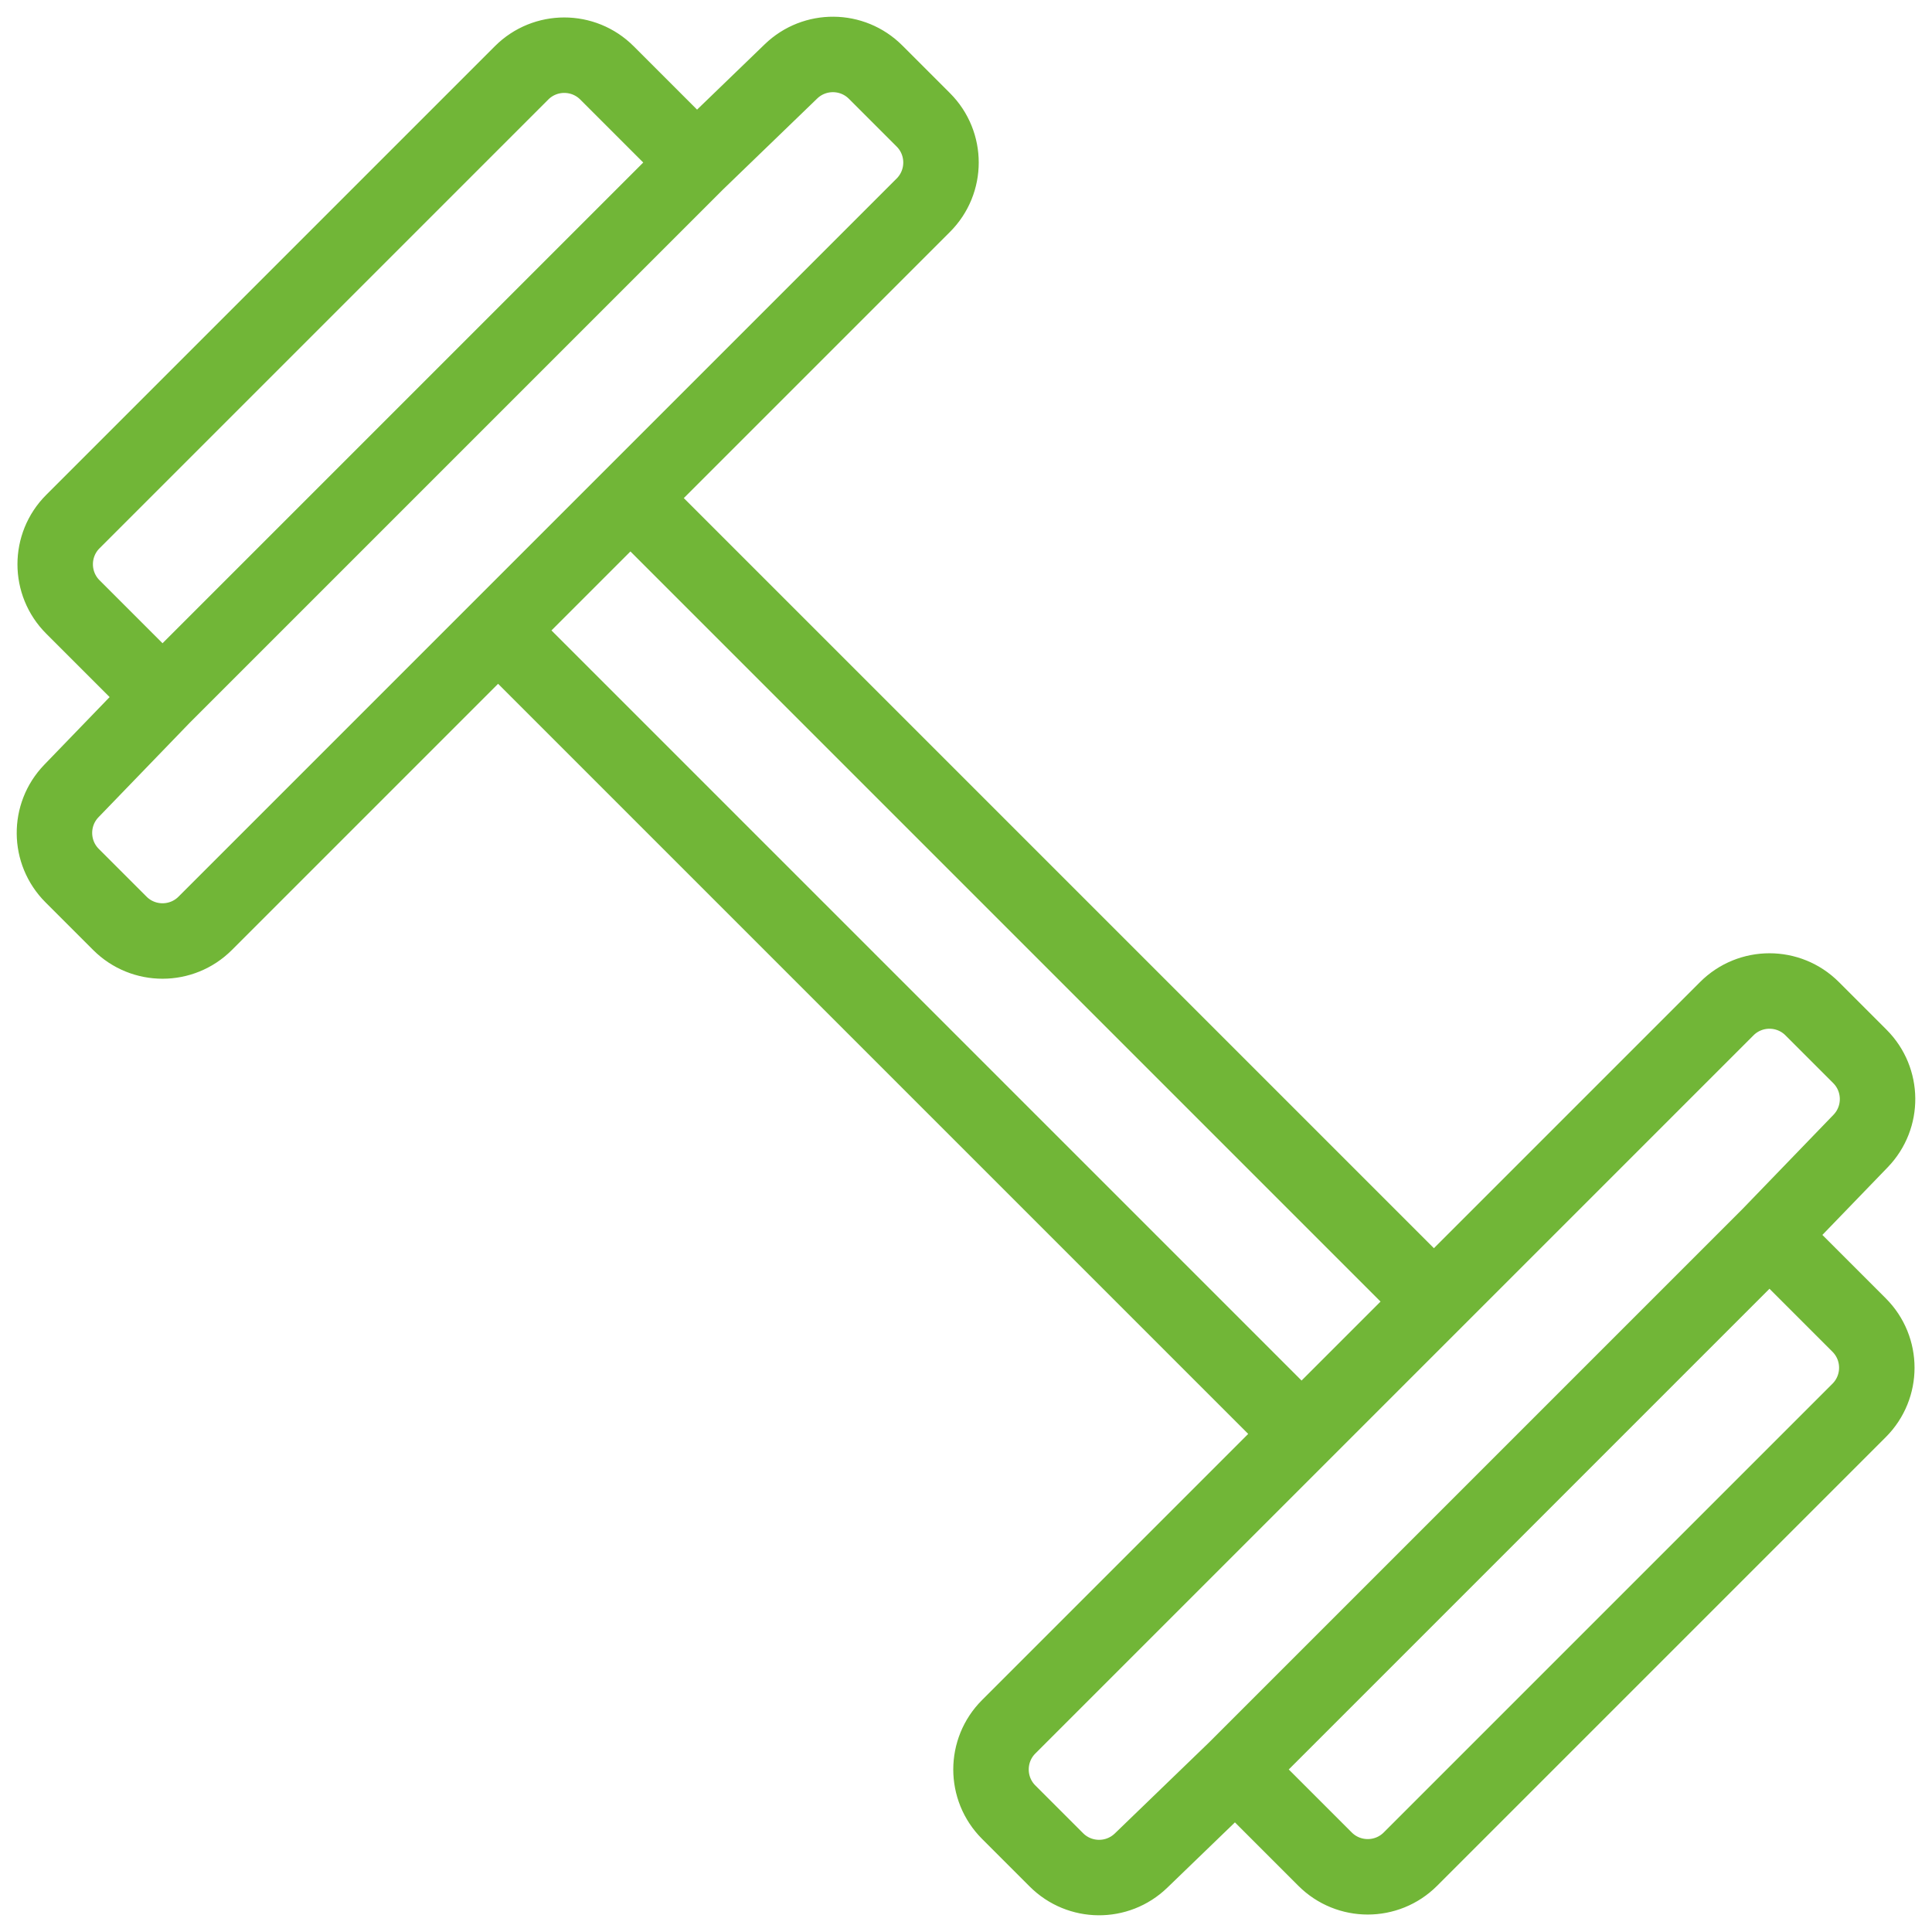 <svg width="64" height="64" viewBox="0 0 64 64" fill="none" xmlns="http://www.w3.org/2000/svg">
<path d="M43.116 47.5L33.414 57.202C32.633 57.983 32.633 59.249 33.414 60.03L34.994 61.61C35.766 62.382 37.013 62.393 37.798 61.635L40.924 58.616M43.116 47.5L16.5 20.884M43.116 47.5L47.5 43.116M16.5 20.884L6.798 30.586C6.017 31.367 4.751 31.367 3.97 30.586L2.39 29.006C1.618 28.234 1.607 26.987 2.365 26.202L5.384 23.076M16.5 20.884L20.884 16.5M5.384 23.076L2.414 20.106C1.633 19.325 1.633 18.059 2.414 17.278L17.278 2.414C18.059 1.633 19.325 1.633 20.106 2.414L23.076 5.384M5.384 23.076L23.076 5.384M23.076 5.384L26.202 2.365C26.987 1.607 28.234 1.618 29.006 2.39L30.586 3.97C31.367 4.751 31.367 6.017 30.586 6.798L20.884 16.5M20.884 16.5L47.5 43.116M47.5 43.116L57.202 33.414C57.983 32.633 59.249 32.633 60.03 33.414L61.61 34.994C62.382 35.766 62.393 37.013 61.635 37.798L58.616 40.924M58.616 40.924L61.586 43.894C62.367 44.675 62.367 45.941 61.586 46.722L46.722 61.586C45.941 62.367 44.675 62.367 43.894 61.586L40.924 58.616M58.616 40.924L40.924 58.616" stroke="#71B637" stroke-width="2.5"/>
</svg>
